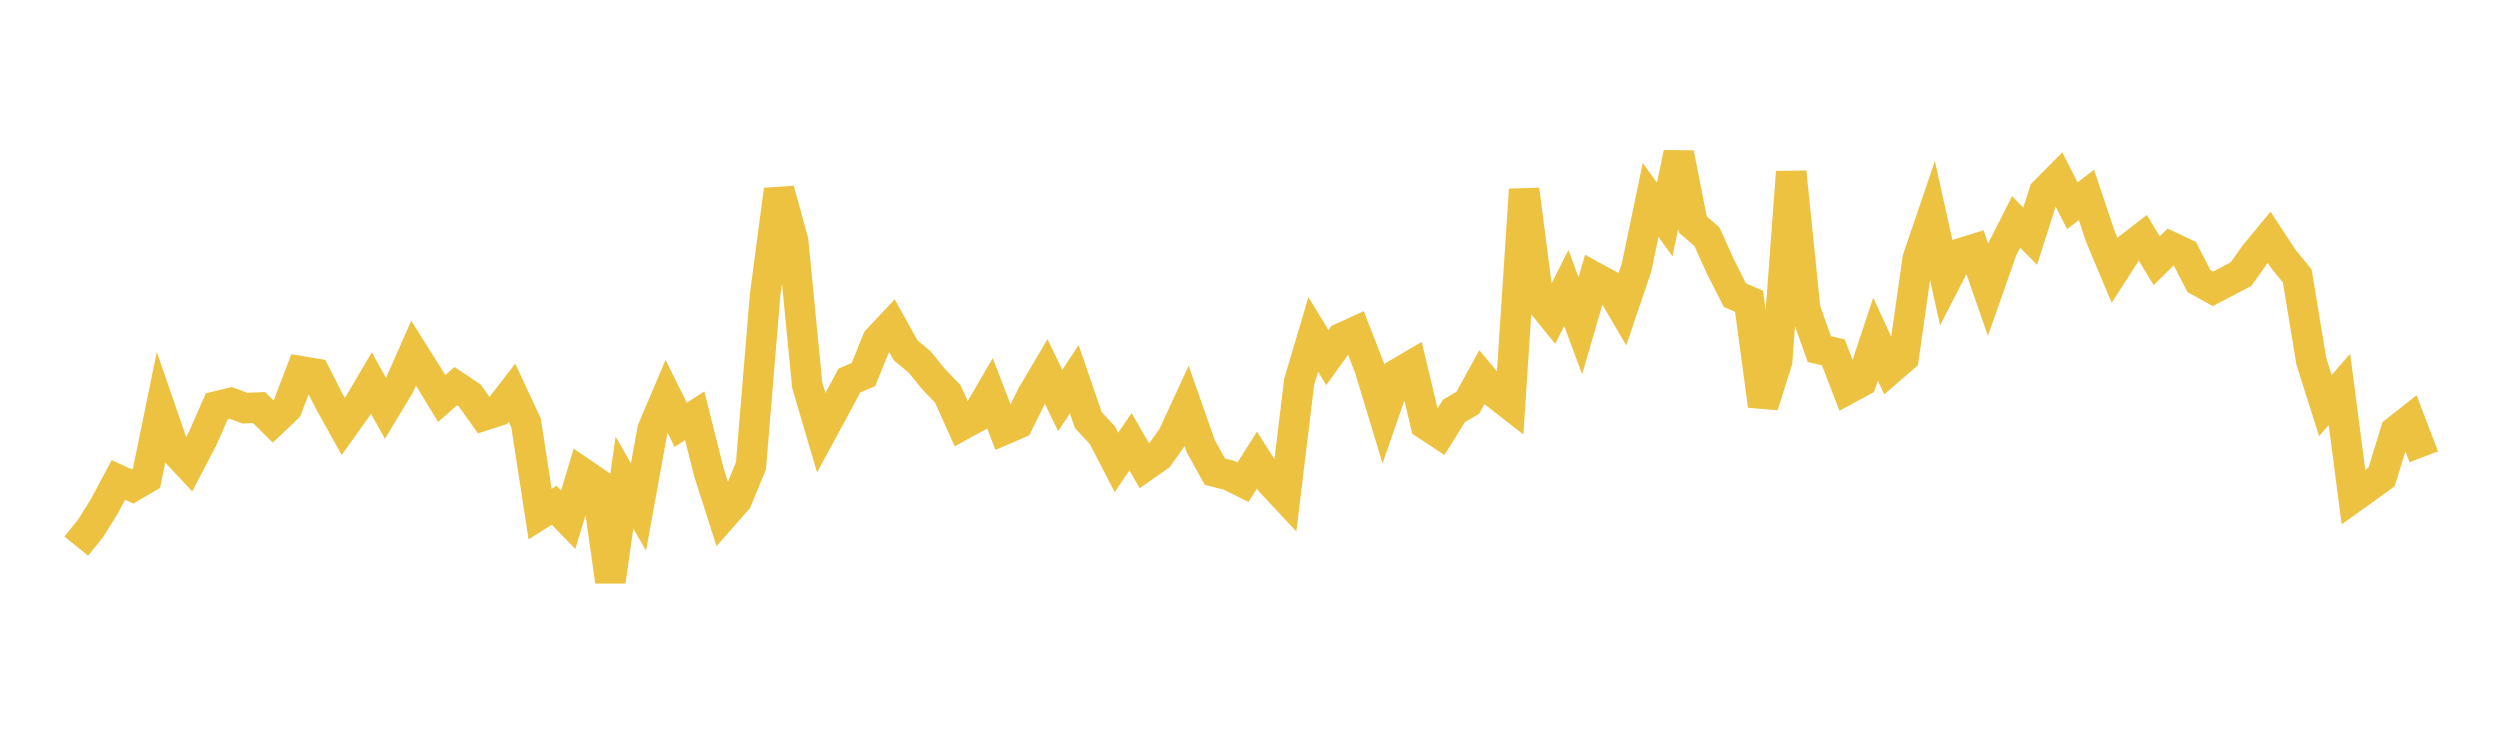 <svg width="164" height="48" xmlns="http://www.w3.org/2000/svg" xmlns:xlink="http://www.w3.org/1999/xlink"><path fill="none" stroke="rgb(237,194,64)" stroke-width="2" d="M5,35.826L5.922,34.689L6.844,33.218L7.766,31.485L8.689,31.908L9.611,31.37L10.533,26.867L11.455,29.536L12.377,30.524L13.299,28.761L14.222,26.656L15.144,26.432L16.066,26.776L16.988,26.733L17.91,27.646L18.832,26.77L19.754,24.357L20.677,24.511L21.599,26.326L22.521,27.982L23.443,26.692L24.365,25.126L25.287,26.792L26.21,25.26L27.132,23.166L28.054,24.632L28.976,26.145L29.898,25.334L30.82,25.95L31.743,27.254L32.665,26.958L33.587,25.765L34.509,27.743L35.431,33.724L36.353,33.145L37.275,34.097L38.198,31.027L39.12,31.658L40.042,38.143L40.964,31.657L41.886,33.259L42.808,28.183L43.731,26.003L44.653,27.868L45.575,27.273L46.497,30.954L47.419,33.842L48.341,32.794L49.263,30.559L50.186,19.396L51.108,12.446L52.03,15.817L52.952,25.256L53.874,28.386L54.796,26.686L55.719,24.963L56.641,24.569L57.563,22.3L58.485,21.317L59.407,22.979L60.329,23.747L61.251,24.877L62.174,25.839L63.096,27.882L64.018,27.377L64.94,25.795L65.862,28.186L66.784,27.789L67.707,25.925L68.629,24.365L69.551,26.272L70.473,24.88L71.395,27.561L72.317,28.551L73.24,30.331L74.162,28.976L75.084,30.581L76.006,29.938L76.928,28.646L77.85,26.652L78.772,29.274L79.695,30.941L80.617,31.175L81.539,31.631L82.461,30.18L83.383,31.629L84.305,32.615L85.228,25.043L86.15,21.937L87.072,23.457L87.994,22.181L88.916,21.76L89.838,24.127L90.76,27.168L91.683,24.515L92.605,23.973L93.527,27.846L94.449,28.448L95.371,26.965L96.293,26.416L97.216,24.734L98.138,25.833L99.06,26.553L99.982,12.438L100.904,19.587L101.826,20.727L102.749,18.895L103.671,21.37L104.593,18.187L105.515,18.691L106.437,20.264L107.359,17.542L108.281,13.12L109.204,14.399L110.126,10.051L111.048,14.73L111.97,15.521L112.892,17.555L113.814,19.368L114.737,19.763L115.659,26.613L116.581,23.687L117.503,11.285L118.425,20.3L119.347,22.899L120.269,23.118L121.192,25.525L122.114,25.025L123.036,22.246L123.958,24.245L124.88,23.447L125.802,16.975L126.725,14.265L127.647,18.426L128.569,16.637L129.491,16.349L130.413,19.004L131.335,16.386L132.257,14.561L133.18,15.494L134.102,12.61L135.024,11.682L135.946,13.5L136.868,12.784L137.79,15.527L138.713,17.726L139.635,16.293L140.557,15.58L141.479,17.105L142.401,16.195L143.323,16.631L144.246,18.431L145.168,18.945L146.09,18.468L147.012,17.98L147.934,16.682L148.856,15.566L149.778,16.975L150.701,18.106L151.623,23.696L152.545,26.607L153.467,25.542L154.389,32.613L155.311,31.954L156.234,31.284L157.156,28.285L158.078,27.556L159,29.966"></path></svg>